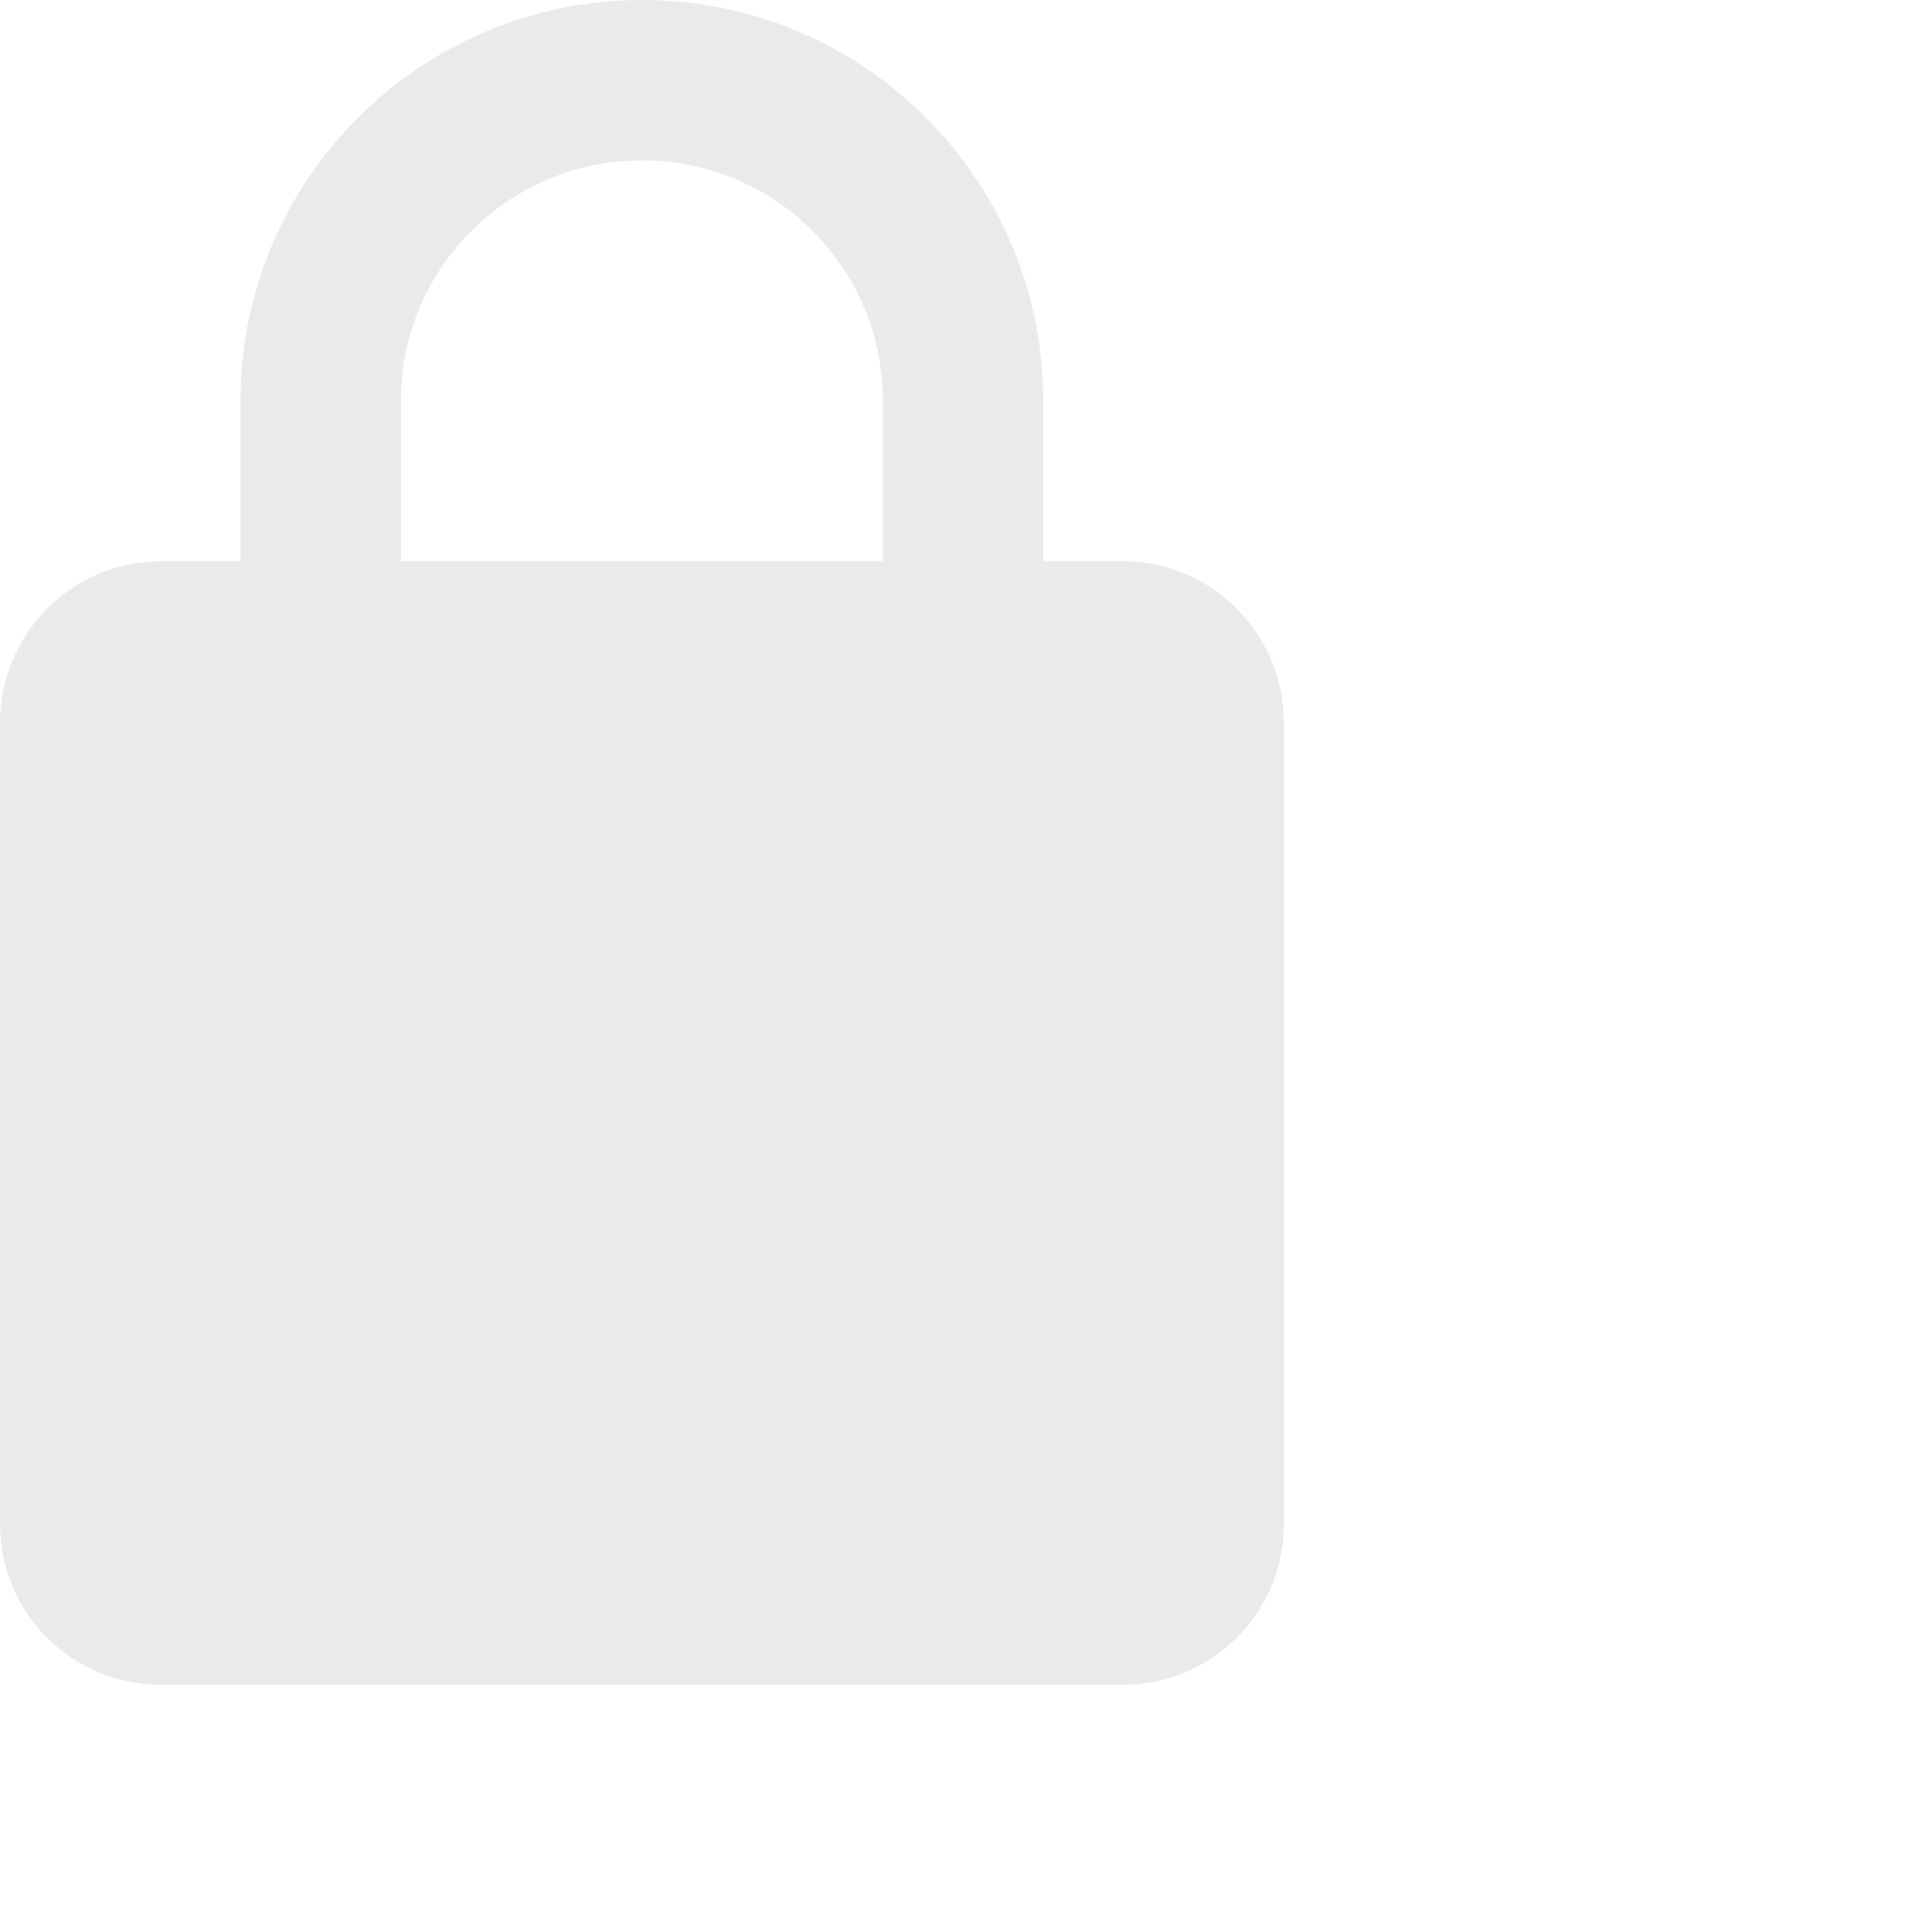 <?xml version="1.0" encoding="utf-8"?>
<svg xmlns="http://www.w3.org/2000/svg" fill="none" height="100%" overflow="visible" preserveAspectRatio="none" style="display: block;" viewBox="0 0 2 2" width="100%">
<path clip-rule="evenodd" d="M1.163 0.581H1.08V0.415C1.08 0.186 0.894 0 0.665 0C0.435 0 0.249 0.186 0.249 0.415V0.581H0.166C0.075 0.581 0 0.656 0 0.748V1.578C0 1.67 0.075 1.744 0.166 1.744H1.163C1.254 1.744 1.329 1.67 1.329 1.578V0.748C1.329 0.656 1.254 0.581 1.163 0.581ZM0.415 0.581V0.415C0.415 0.277 0.527 0.166 0.665 0.166C0.802 0.166 0.914 0.277 0.914 0.415V0.581H0.415Z" fill="#EAEAEA" fill-rule="evenodd" id="Container"/>
</svg>